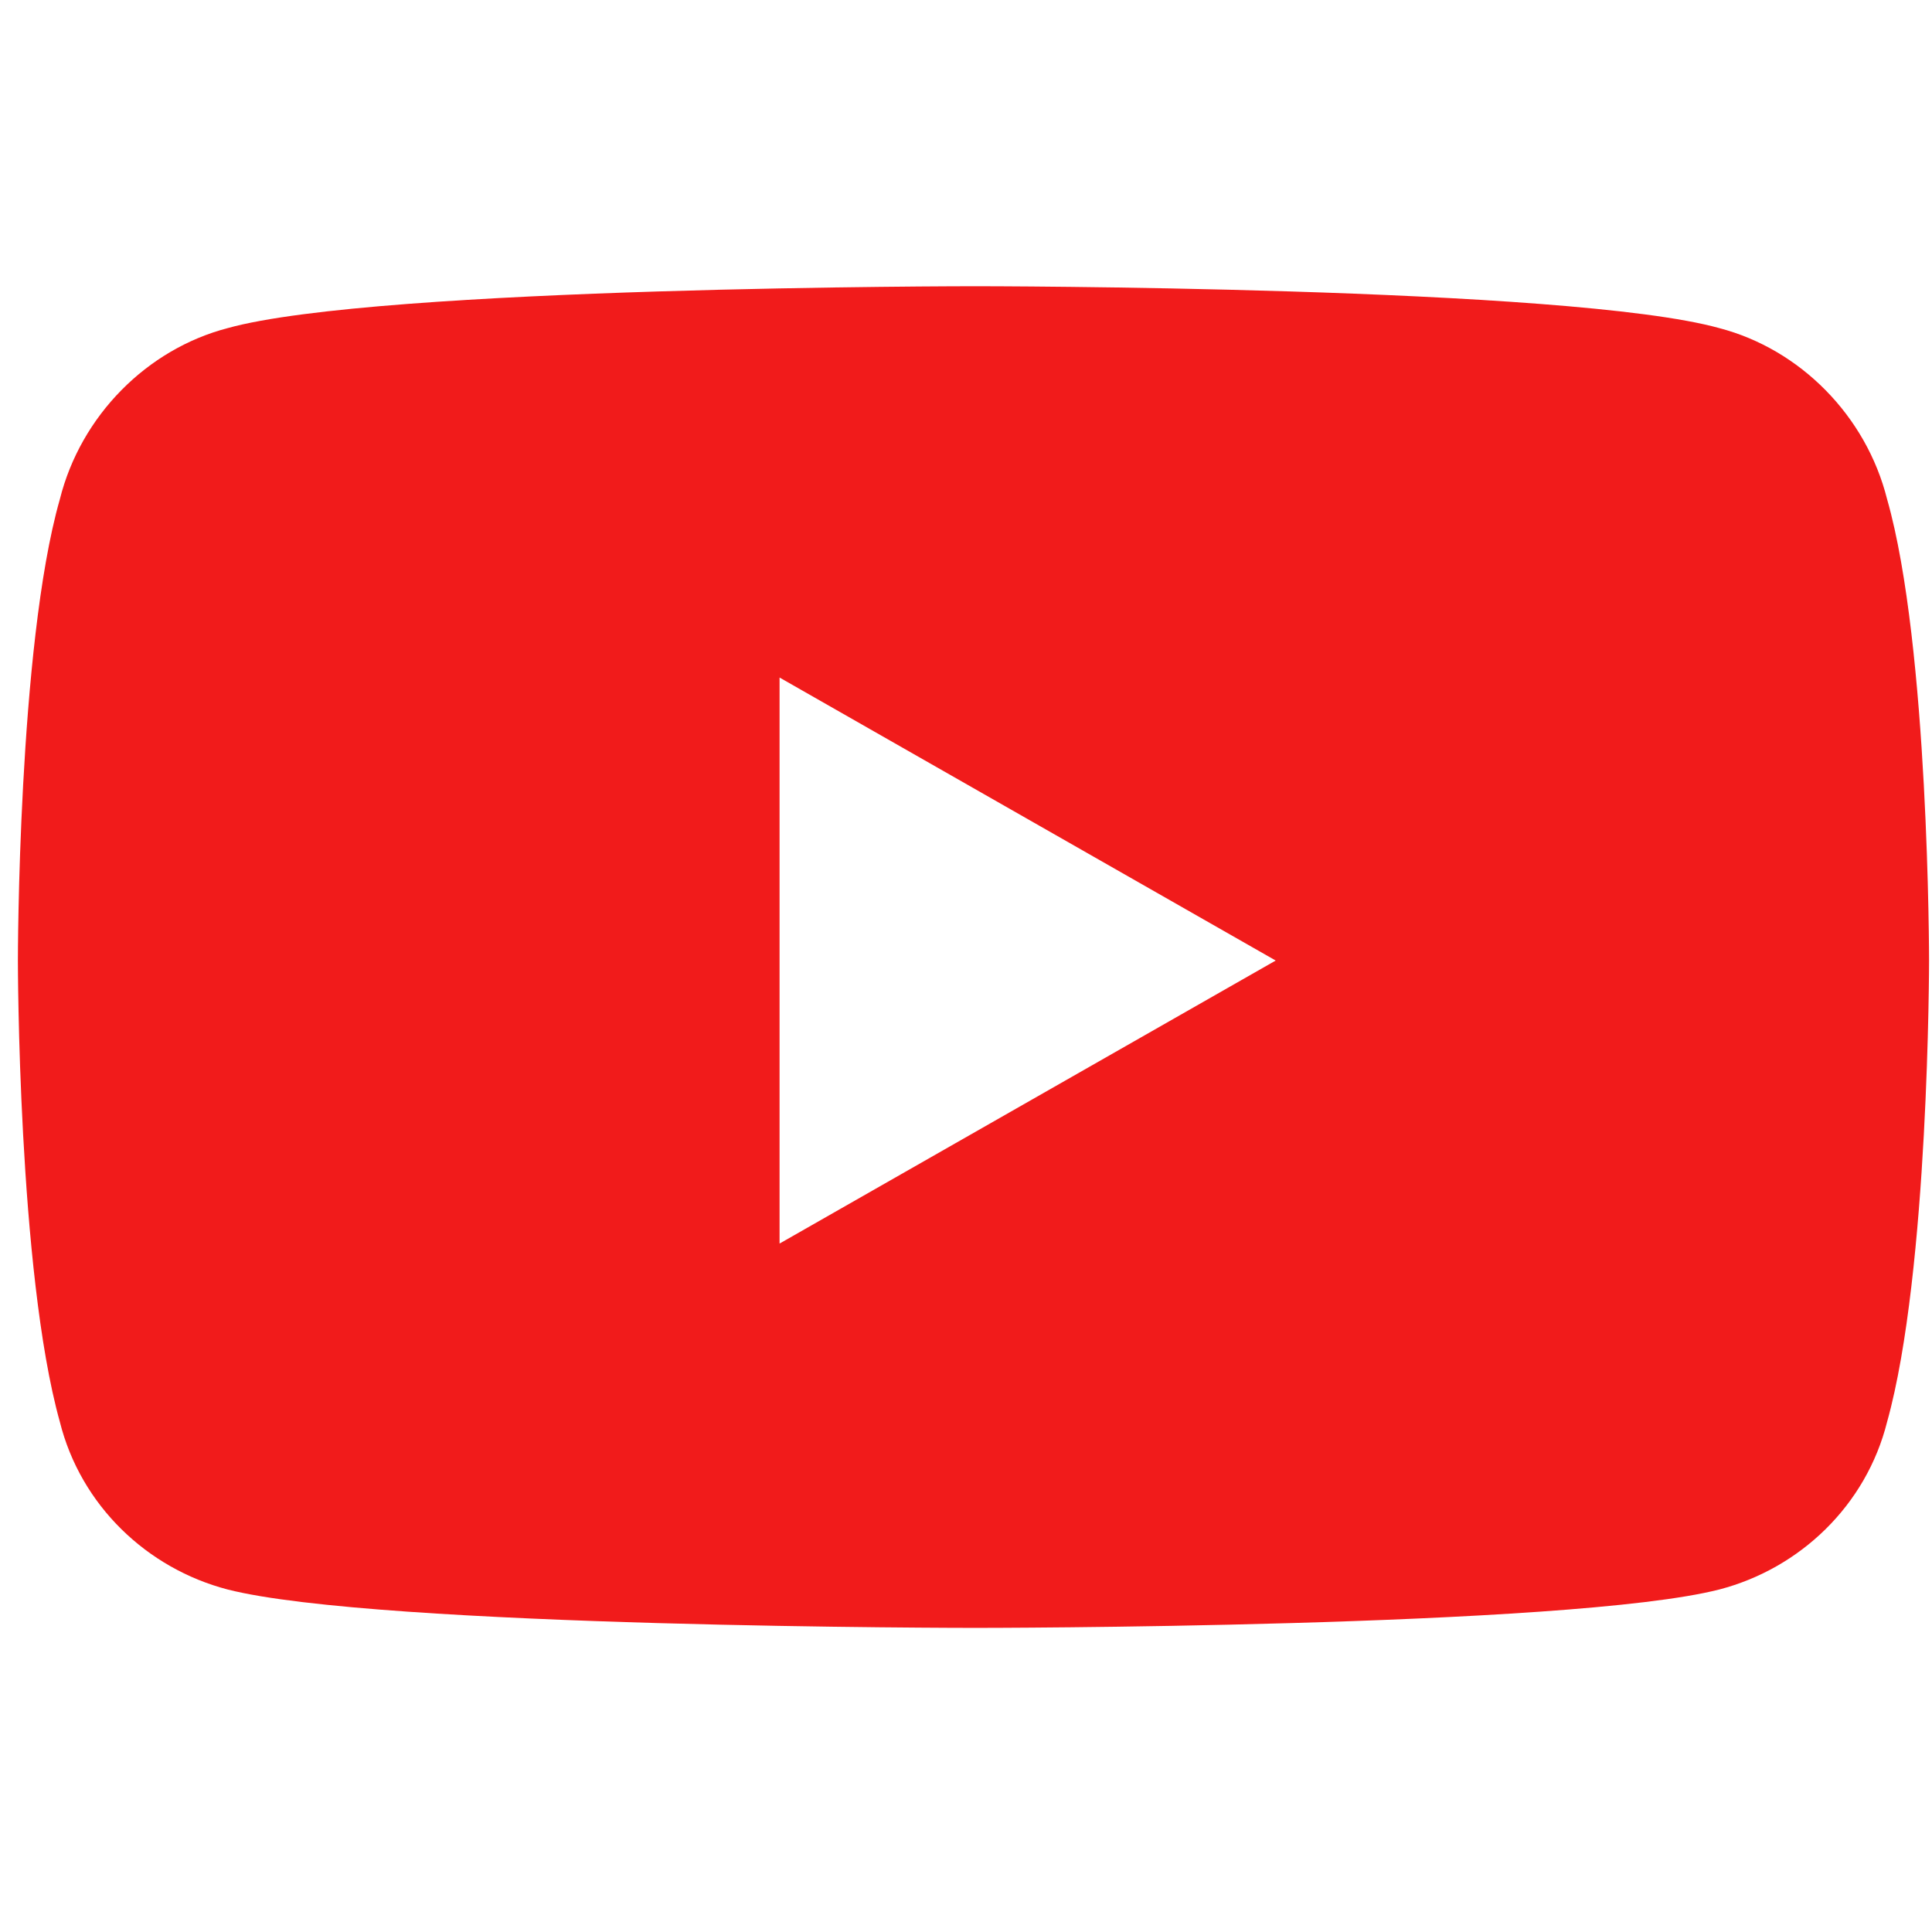 <svg width="108" height="108" viewBox="0 0 108 108" fill="none" xmlns="http://www.w3.org/2000/svg">
<path d="M105.492 27.914C107.836 36.117 107.836 53.695 107.836 53.695C107.836 53.695 107.836 71.078 105.492 79.477C104.32 84.164 100.609 87.68 96.117 88.852C87.719 91 54.516 91 54.516 91C54.516 91 21.117 91 12.719 88.852C8.227 87.68 4.516 84.164 3.344 79.477C1 71.078 1 53.695 1 53.695C1 53.695 1 36.117 3.344 27.914C4.516 23.227 8.227 19.516 12.719 18.344C21.117 16 54.516 16 54.516 16C54.516 16 87.719 16 96.117 18.344C100.609 19.516 104.32 23.227 105.492 27.914ZM43.578 69.516L71.312 53.695L43.578 37.875V69.516Z" fill="#F11B1B"/>
</svg>
